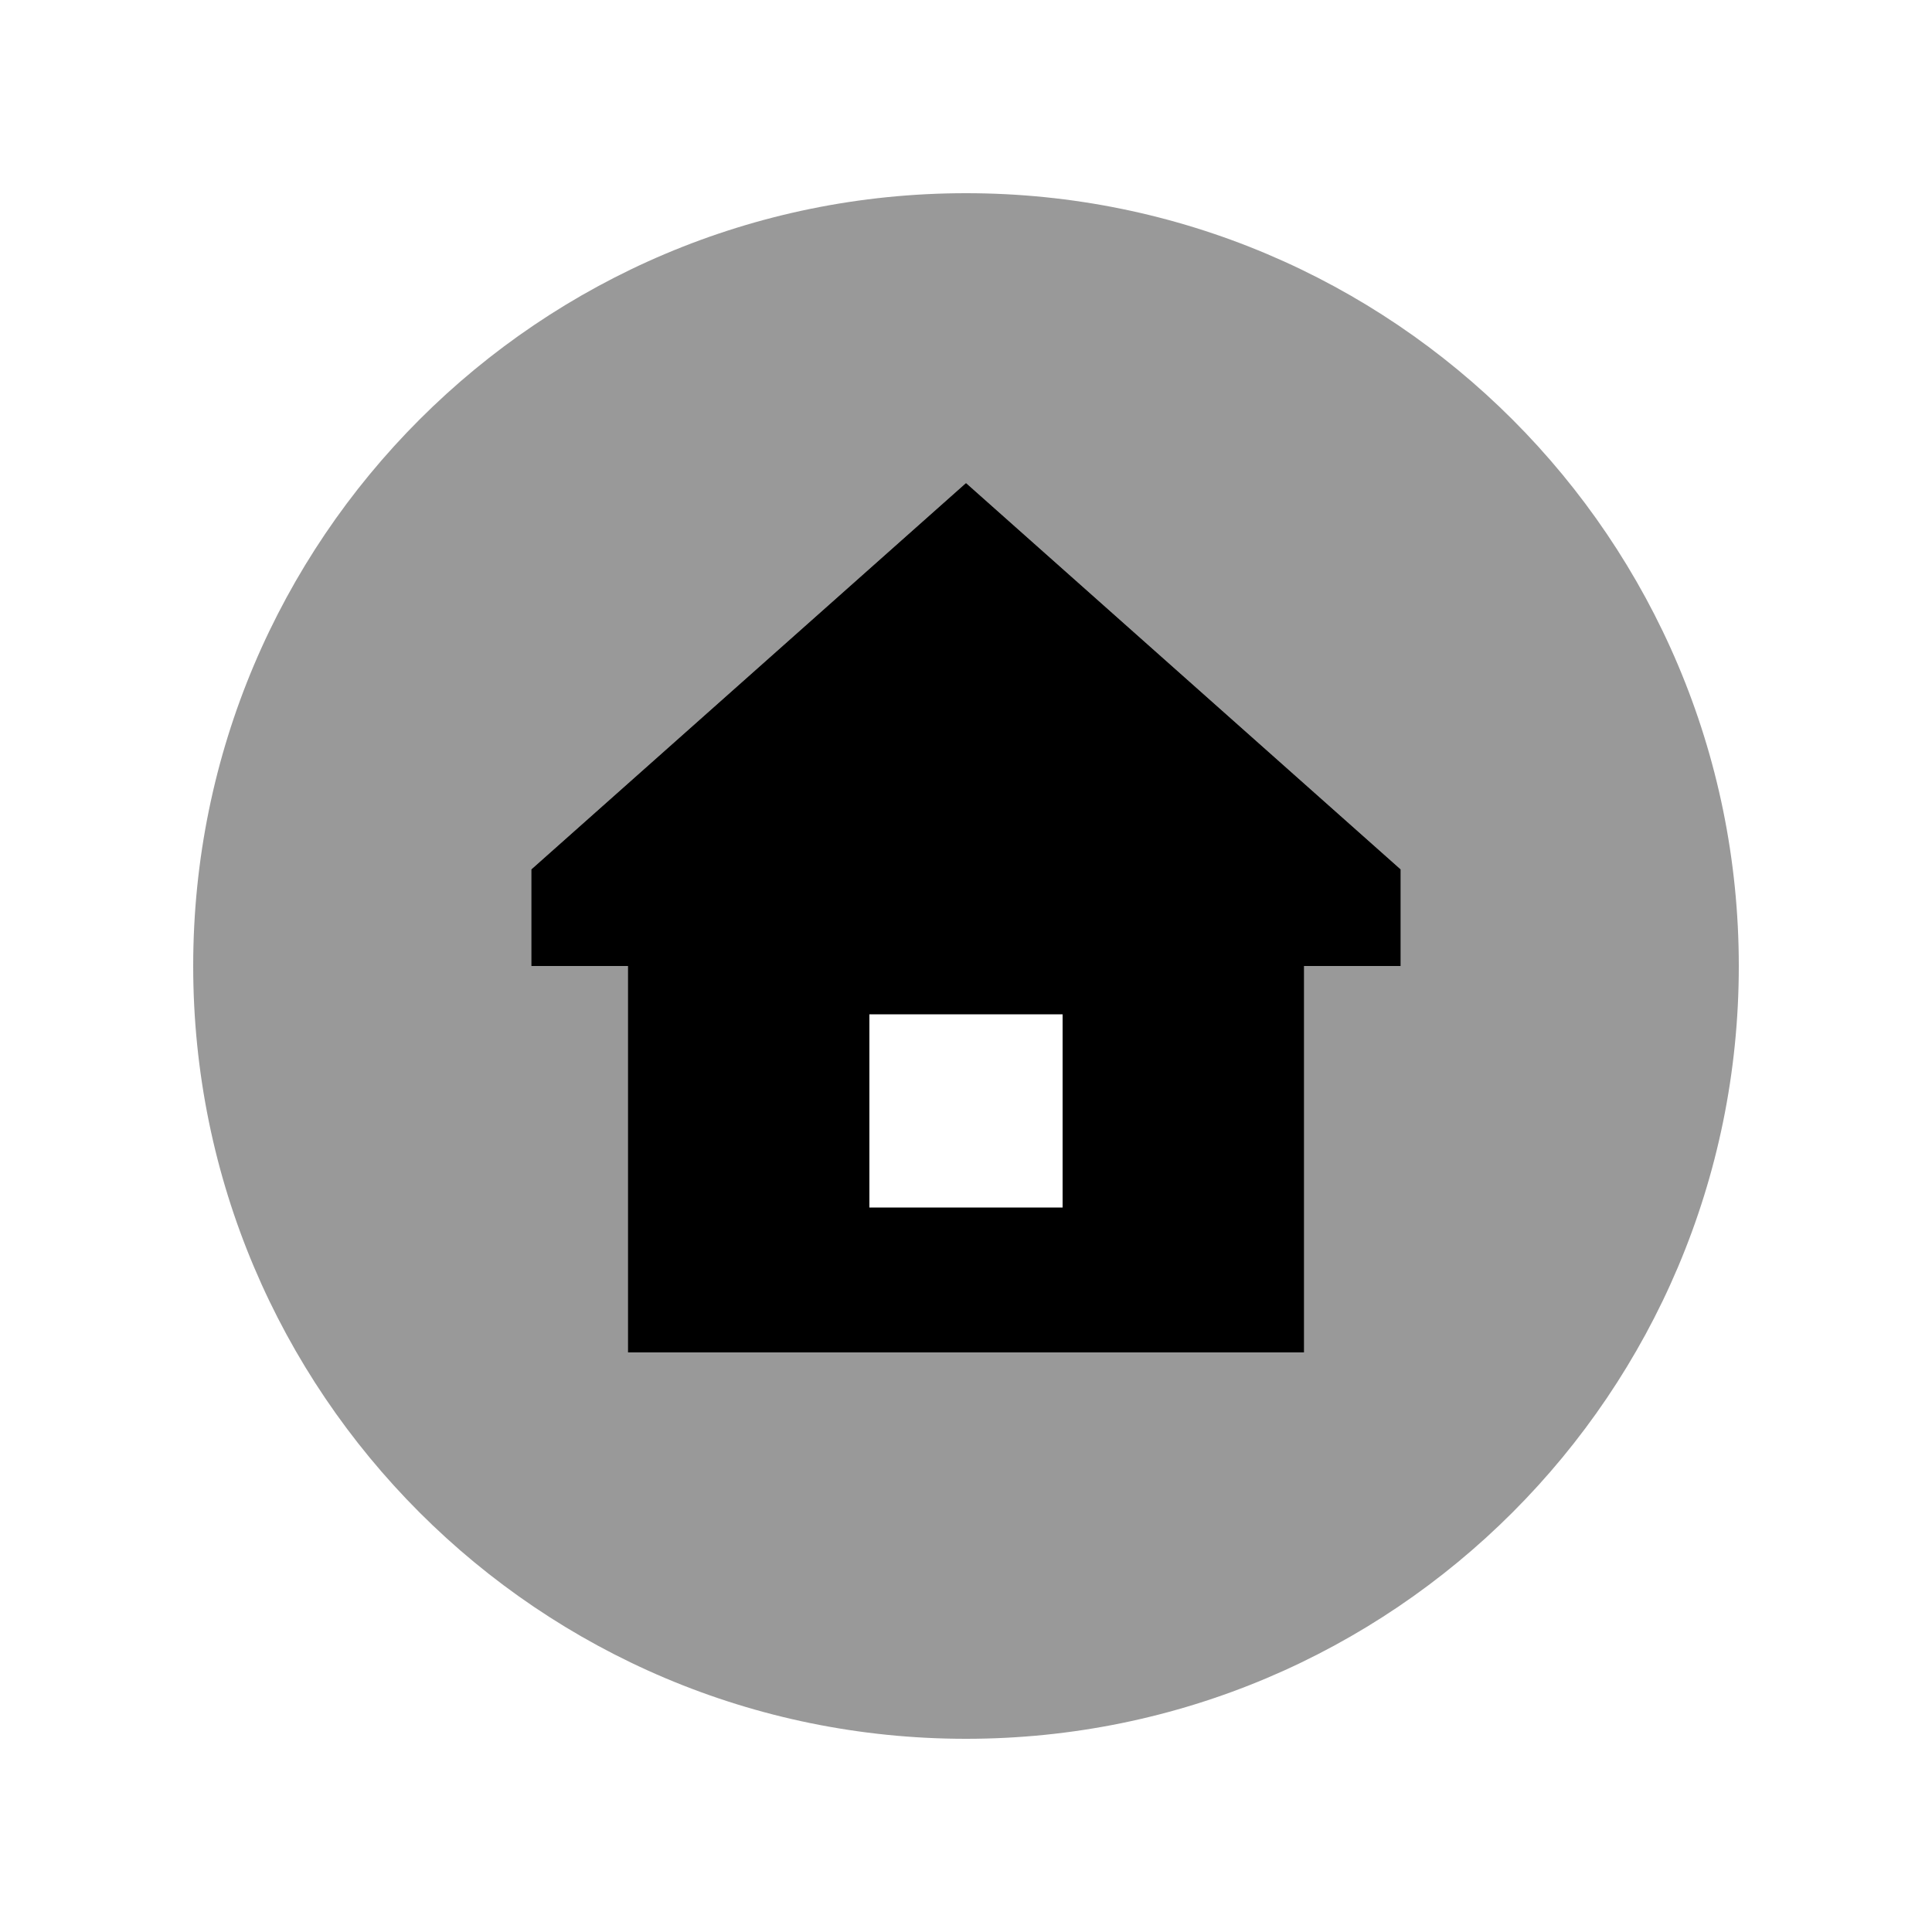 <svg xmlns="http://www.w3.org/2000/svg" viewBox="0 0 640 640"><!--! Font Awesome Pro 7.1.0 by @fontawesome - https://fontawesome.com License - https://fontawesome.com/license (Commercial License) Copyright 2025 Fonticons, Inc. --><path opacity=".4" fill="currentColor" d="M64 320C64 461.4 178.6 576 320 576C461.4 576 576 461.4 576 320C576 178.6 461.4 64 320 64C178.6 64 64 178.6 64 320zM176 288L320 160L464 288L464 320L432 320L432 448L208 448L208 320L176 320L176 288z"/><path fill="currentColor" d="M464 320L432 320L432 448L208 448L208 320L176 320L176 288L320 160L464 288L464 320zM352 336L288 336L288 400L352 400L352 336z"/></svg>